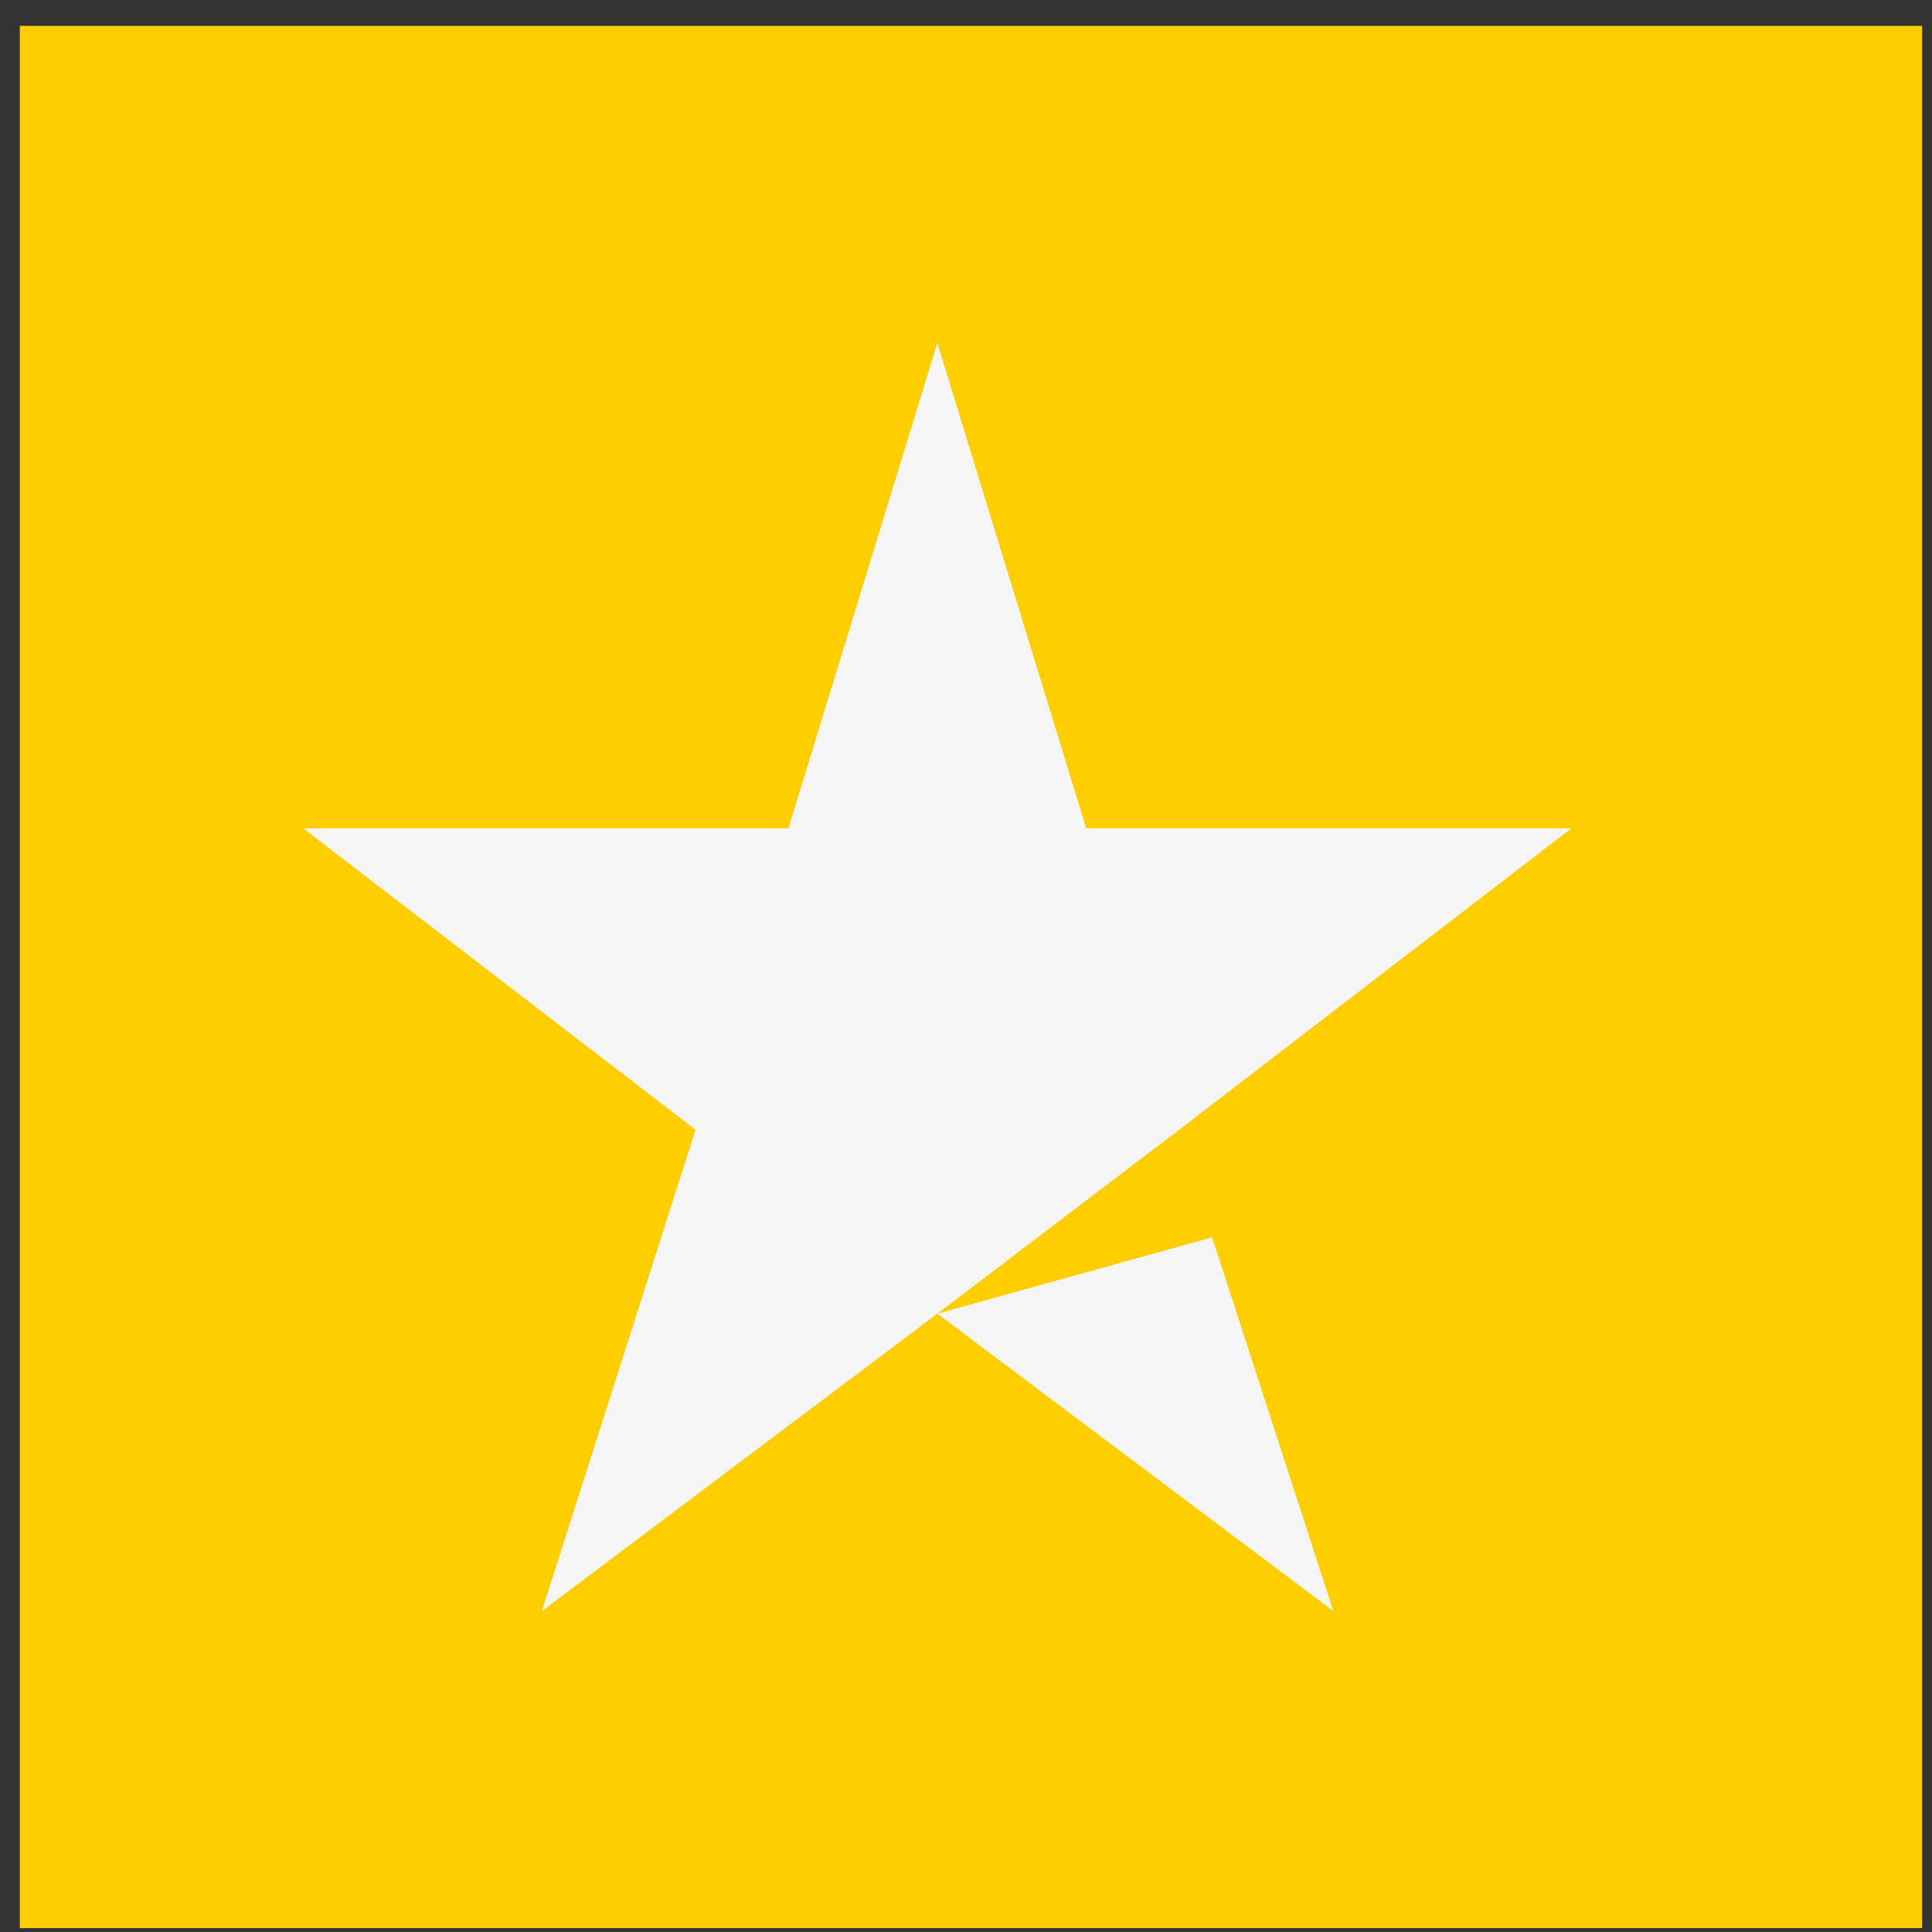 <svg width="39" height="39" viewBox="0 0 39 39" fill="none" xmlns="http://www.w3.org/2000/svg">
<rect x="0" y="0" width="39" height="39" fill="#333333" stroke="none"/>
<rect width="38.4" height="38.4" transform="translate(0.4 0.522)" fill="#FFCE00"/>
<path d="M18.921 6.922L15.915 16.721H6.121L14.04 22.806L10.938 32.522L18.921 26.518L26.916 32.522L24.468 24.977L18.921 26.518L23.802 22.806L31.721 16.721H21.927L18.921 6.922Z" fill="#F5F5F5"/>
</svg>
